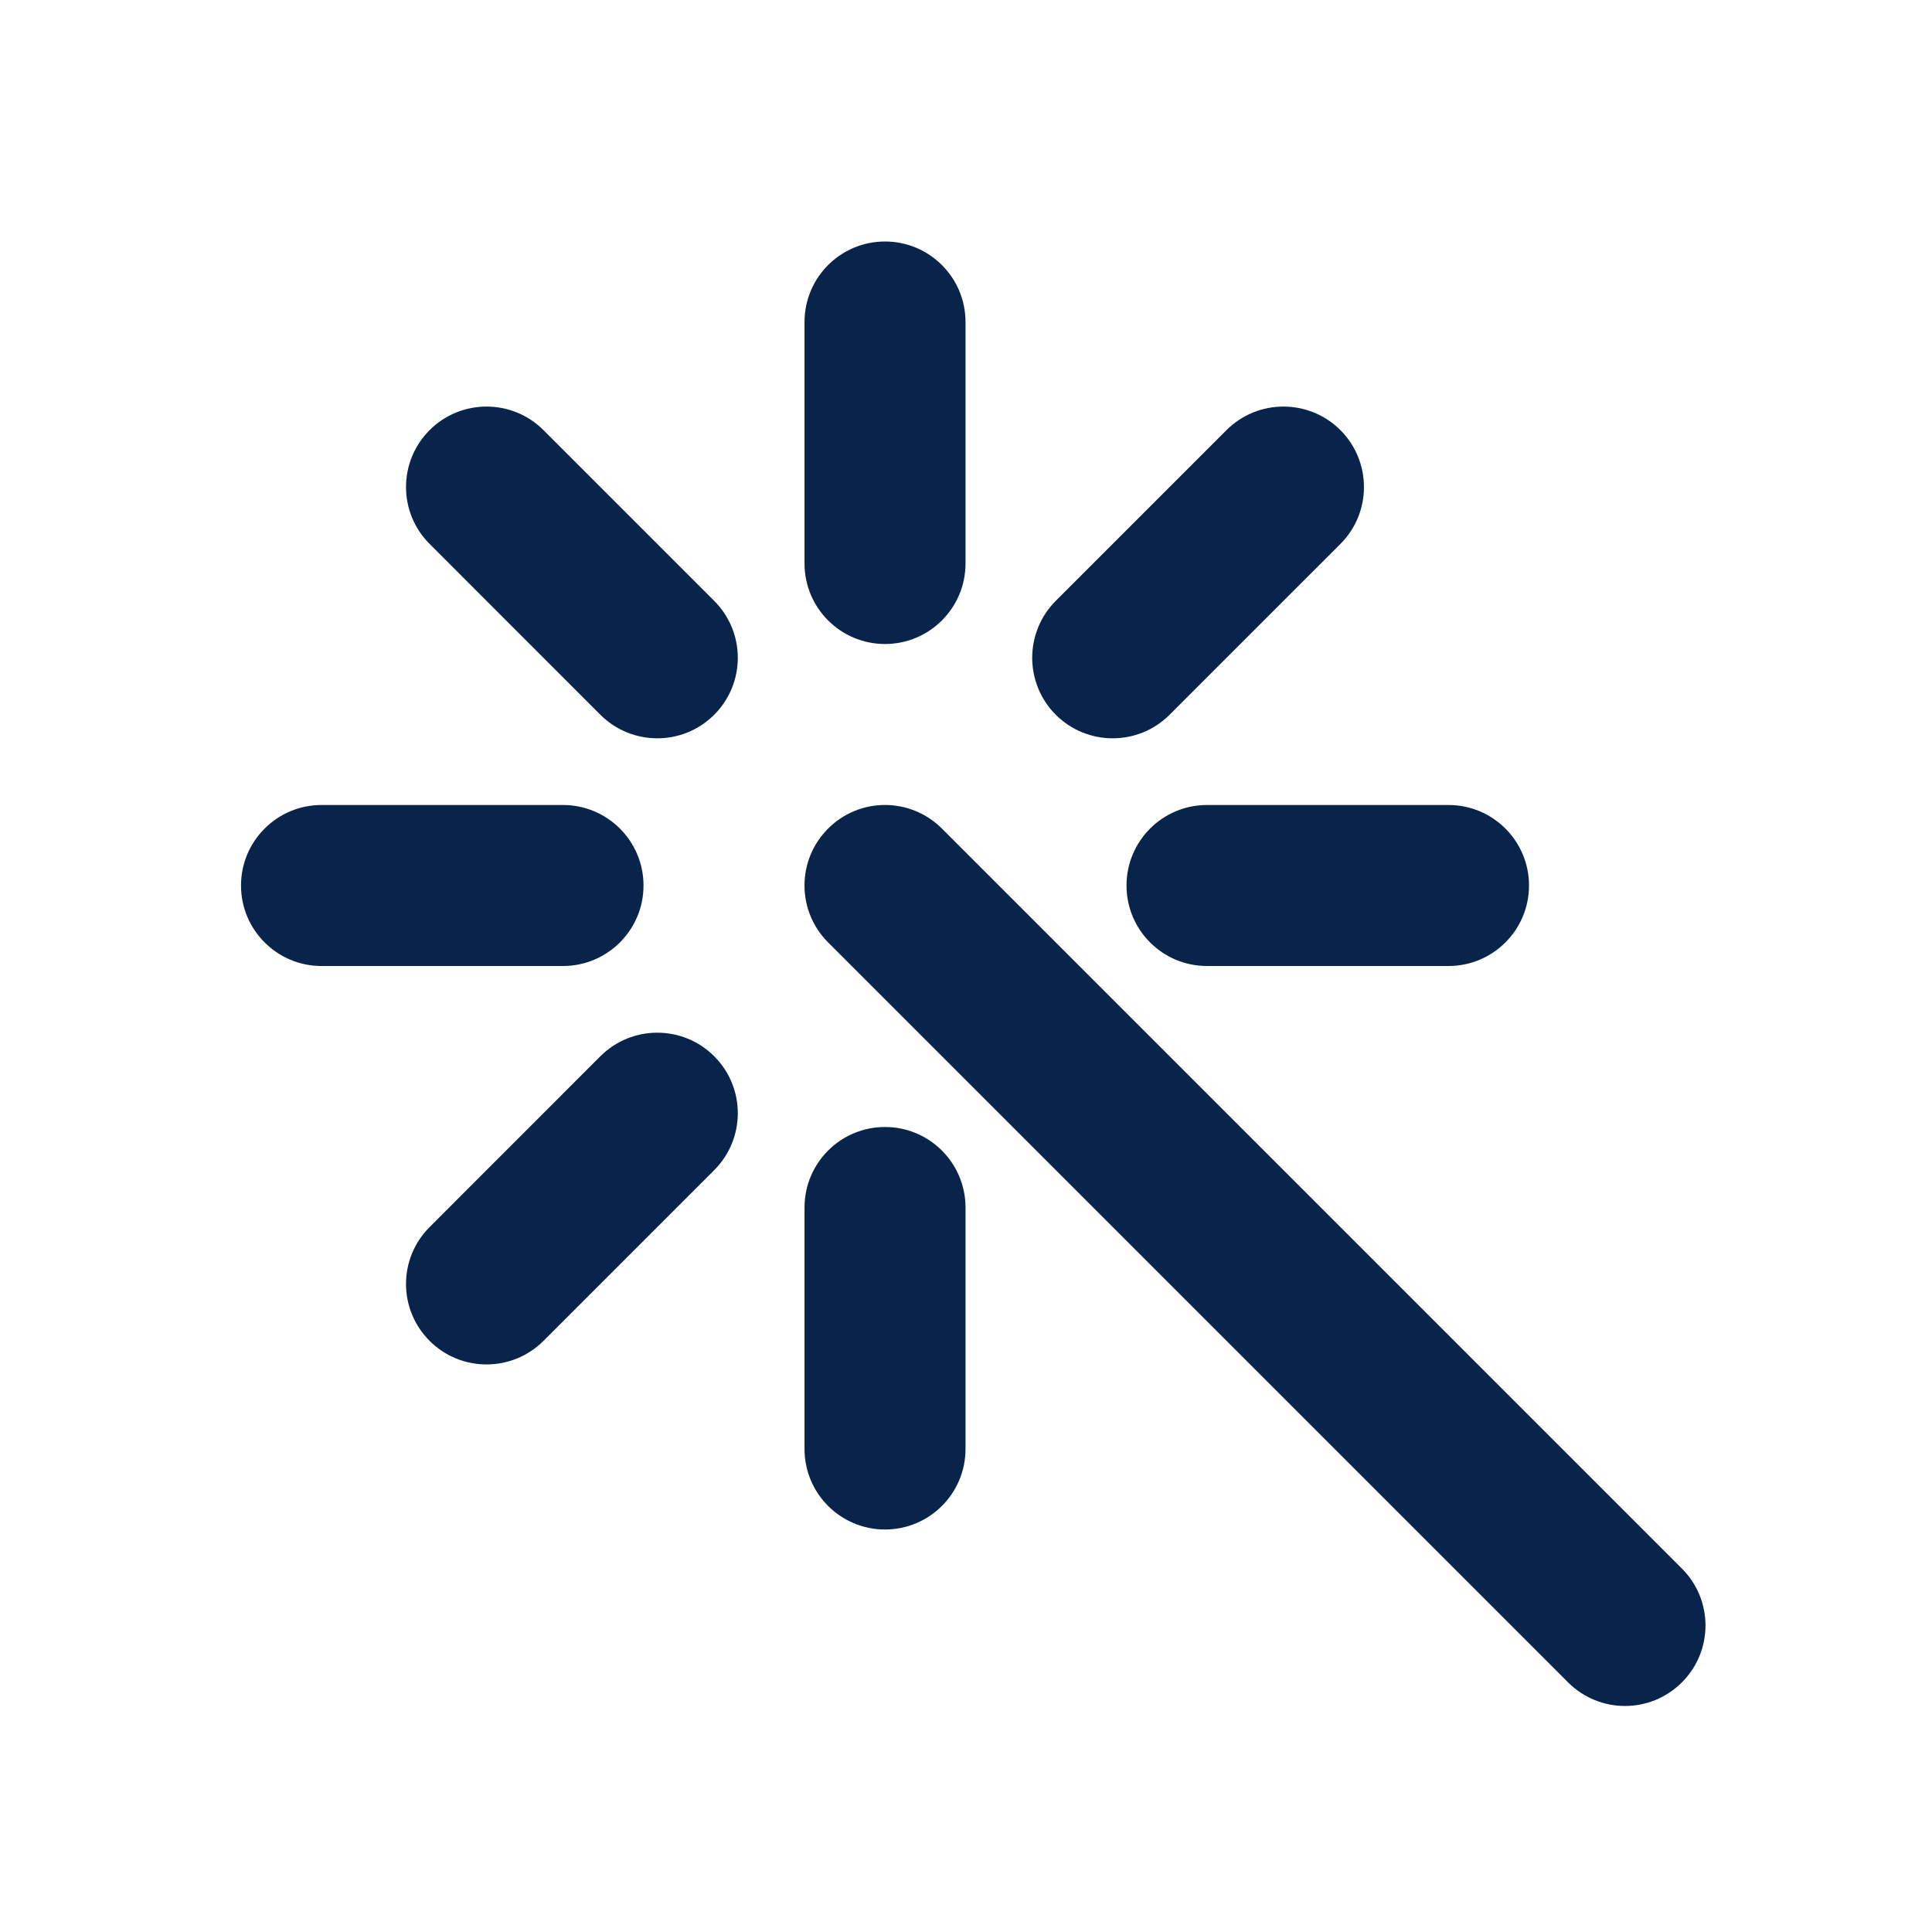 <?xml version="1.0" encoding="UTF-8"?>
<!-- Скачано с сайта svg4.ru / Downloaded from svg4.ru -->
<svg width="800px" height="800px" viewBox="0 0 24 24" version="1.1" xmlns="http://www.w3.org/2000/svg" xmlns:xlink="http://www.w3.org/1999/xlink">
    <title>magic_2_line</title>
    <g id="页面-1" stroke="none" stroke-width="1" fill="none" fill-rule="evenodd">
        <g id="Editor" transform="translate(-864, 0)">
            <g id="magic_2_line" transform="translate(864, 0)">
                <path d="M24,0 L24,24 L0,24 L0,0 L24,0 Z M12.593,23.258 L12.582,23.26 L12.511,23.295 L12.492,23.299 L12.492,23.299 L12.477,23.295 L12.406,23.26 C12.396,23.256 12.387,23.259 12.382,23.265 L12.378,23.276 L12.361,23.703 L12.366,23.723 L12.377,23.736 L12.48,23.81 L12.495,23.814 L12.495,23.814 L12.507,23.81 L12.611,23.736 L12.623,23.72 L12.623,23.72 L12.627,23.703 L12.61,23.276 C12.608,23.266 12.601,23.259 12.593,23.258 L12.593,23.258 Z M12.858,23.145 L12.845,23.147 L12.66,23.24 L12.65,23.25 L12.65,23.25 L12.647,23.261 L12.665,23.691 L12.67,23.703 L12.67,23.703 L12.678,23.71 L12.879,23.803 C12.891,23.807 12.902,23.803 12.908,23.795 L12.912,23.781 L12.878,23.167 C12.875,23.155 12.867,23.147 12.858,23.145 L12.858,23.145 Z M12.143,23.147 C12.133,23.142 12.122,23.145 12.116,23.153 L12.11,23.167 L12.076,23.781 C12.075,23.793 12.083,23.802 12.093,23.805 L12.108,23.803 L12.309,23.71 L12.319,23.702 L12.319,23.702 L12.323,23.691 L12.34,23.261 L12.337,23.249 L12.337,23.249 L12.328,23.24 L12.143,23.147 Z" id="MingCute" fill-rule="nonzero">
</path>
                <path d="M6.751,5.343 C6.361,4.953 5.727,4.953 5.337,5.343 C4.946,5.734 4.946,6.367 5.337,6.757 L7.458,8.879 C7.849,9.269 8.482,9.269 8.872,8.879 C9.263,8.488 9.263,7.855 8.872,7.464 L6.751,5.343 Z M11.701,10.293 C11.31,9.902 10.677,9.902 10.287,10.293 C9.896,10.683 9.896,11.316 10.287,11.707 L19.479,20.899 C19.87,21.29 20.503,21.29 20.893,20.899 C21.284,20.509 21.284,19.876 20.893,19.485 L11.701,10.293 Z M16.651,5.343 C17.041,5.734 17.041,6.367 16.651,6.757 L14.529,8.879 C14.139,9.269 13.506,9.269 13.115,8.879 C12.725,8.488 12.725,7.855 13.115,7.464 L15.236,5.343 C15.627,4.953 16.26,4.953 16.651,5.343 Z M8.872,14.536 C9.263,14.145 9.263,13.512 8.872,13.121 C8.482,12.731 7.849,12.731 7.458,13.121 L5.337,15.243 C4.946,15.633 4.946,16.266 5.337,16.657 C5.727,17.047 6.361,17.047 6.751,16.657 L8.872,14.536 Z M18.994,11 C18.994,11.552 18.546,12 17.994,12 L14.994,12 C14.441,12 13.994,11.552 13.994,11 C13.994,10.448 14.441,10 14.994,10 L17.994,10 C18.546,10 18.994,10.448 18.994,11 Z M6.994,12 C7.546,12 7.994,11.552 7.994,11 C7.994,10.448 7.546,10 6.994,10 L3.994,10 C3.442,10 2.994,10.448 2.994,11 C2.994,11.552 3.442,12 3.994,12 L6.994,12 Z M10.994,19 C10.441,19 9.994,18.552 9.994,18 L9.994,15 C9.994,14.448 10.441,14 10.994,14 C11.546,14 11.994,14.448 11.994,15 L11.994,18 C11.994,18.552 11.546,19 10.994,19 Z M9.994,7 C9.994,7.552 10.441,8 10.994,8 C11.546,8 11.994,7.552 11.994,7 L11.994,4 C11.994,3.448 11.546,3 10.994,3 C10.441,3 9.994,3.448 9.994,4 L9.994,7 Z" id="形状" fill="#09244B">
</path>
            </g>
        </g>
    </g>
</svg>
